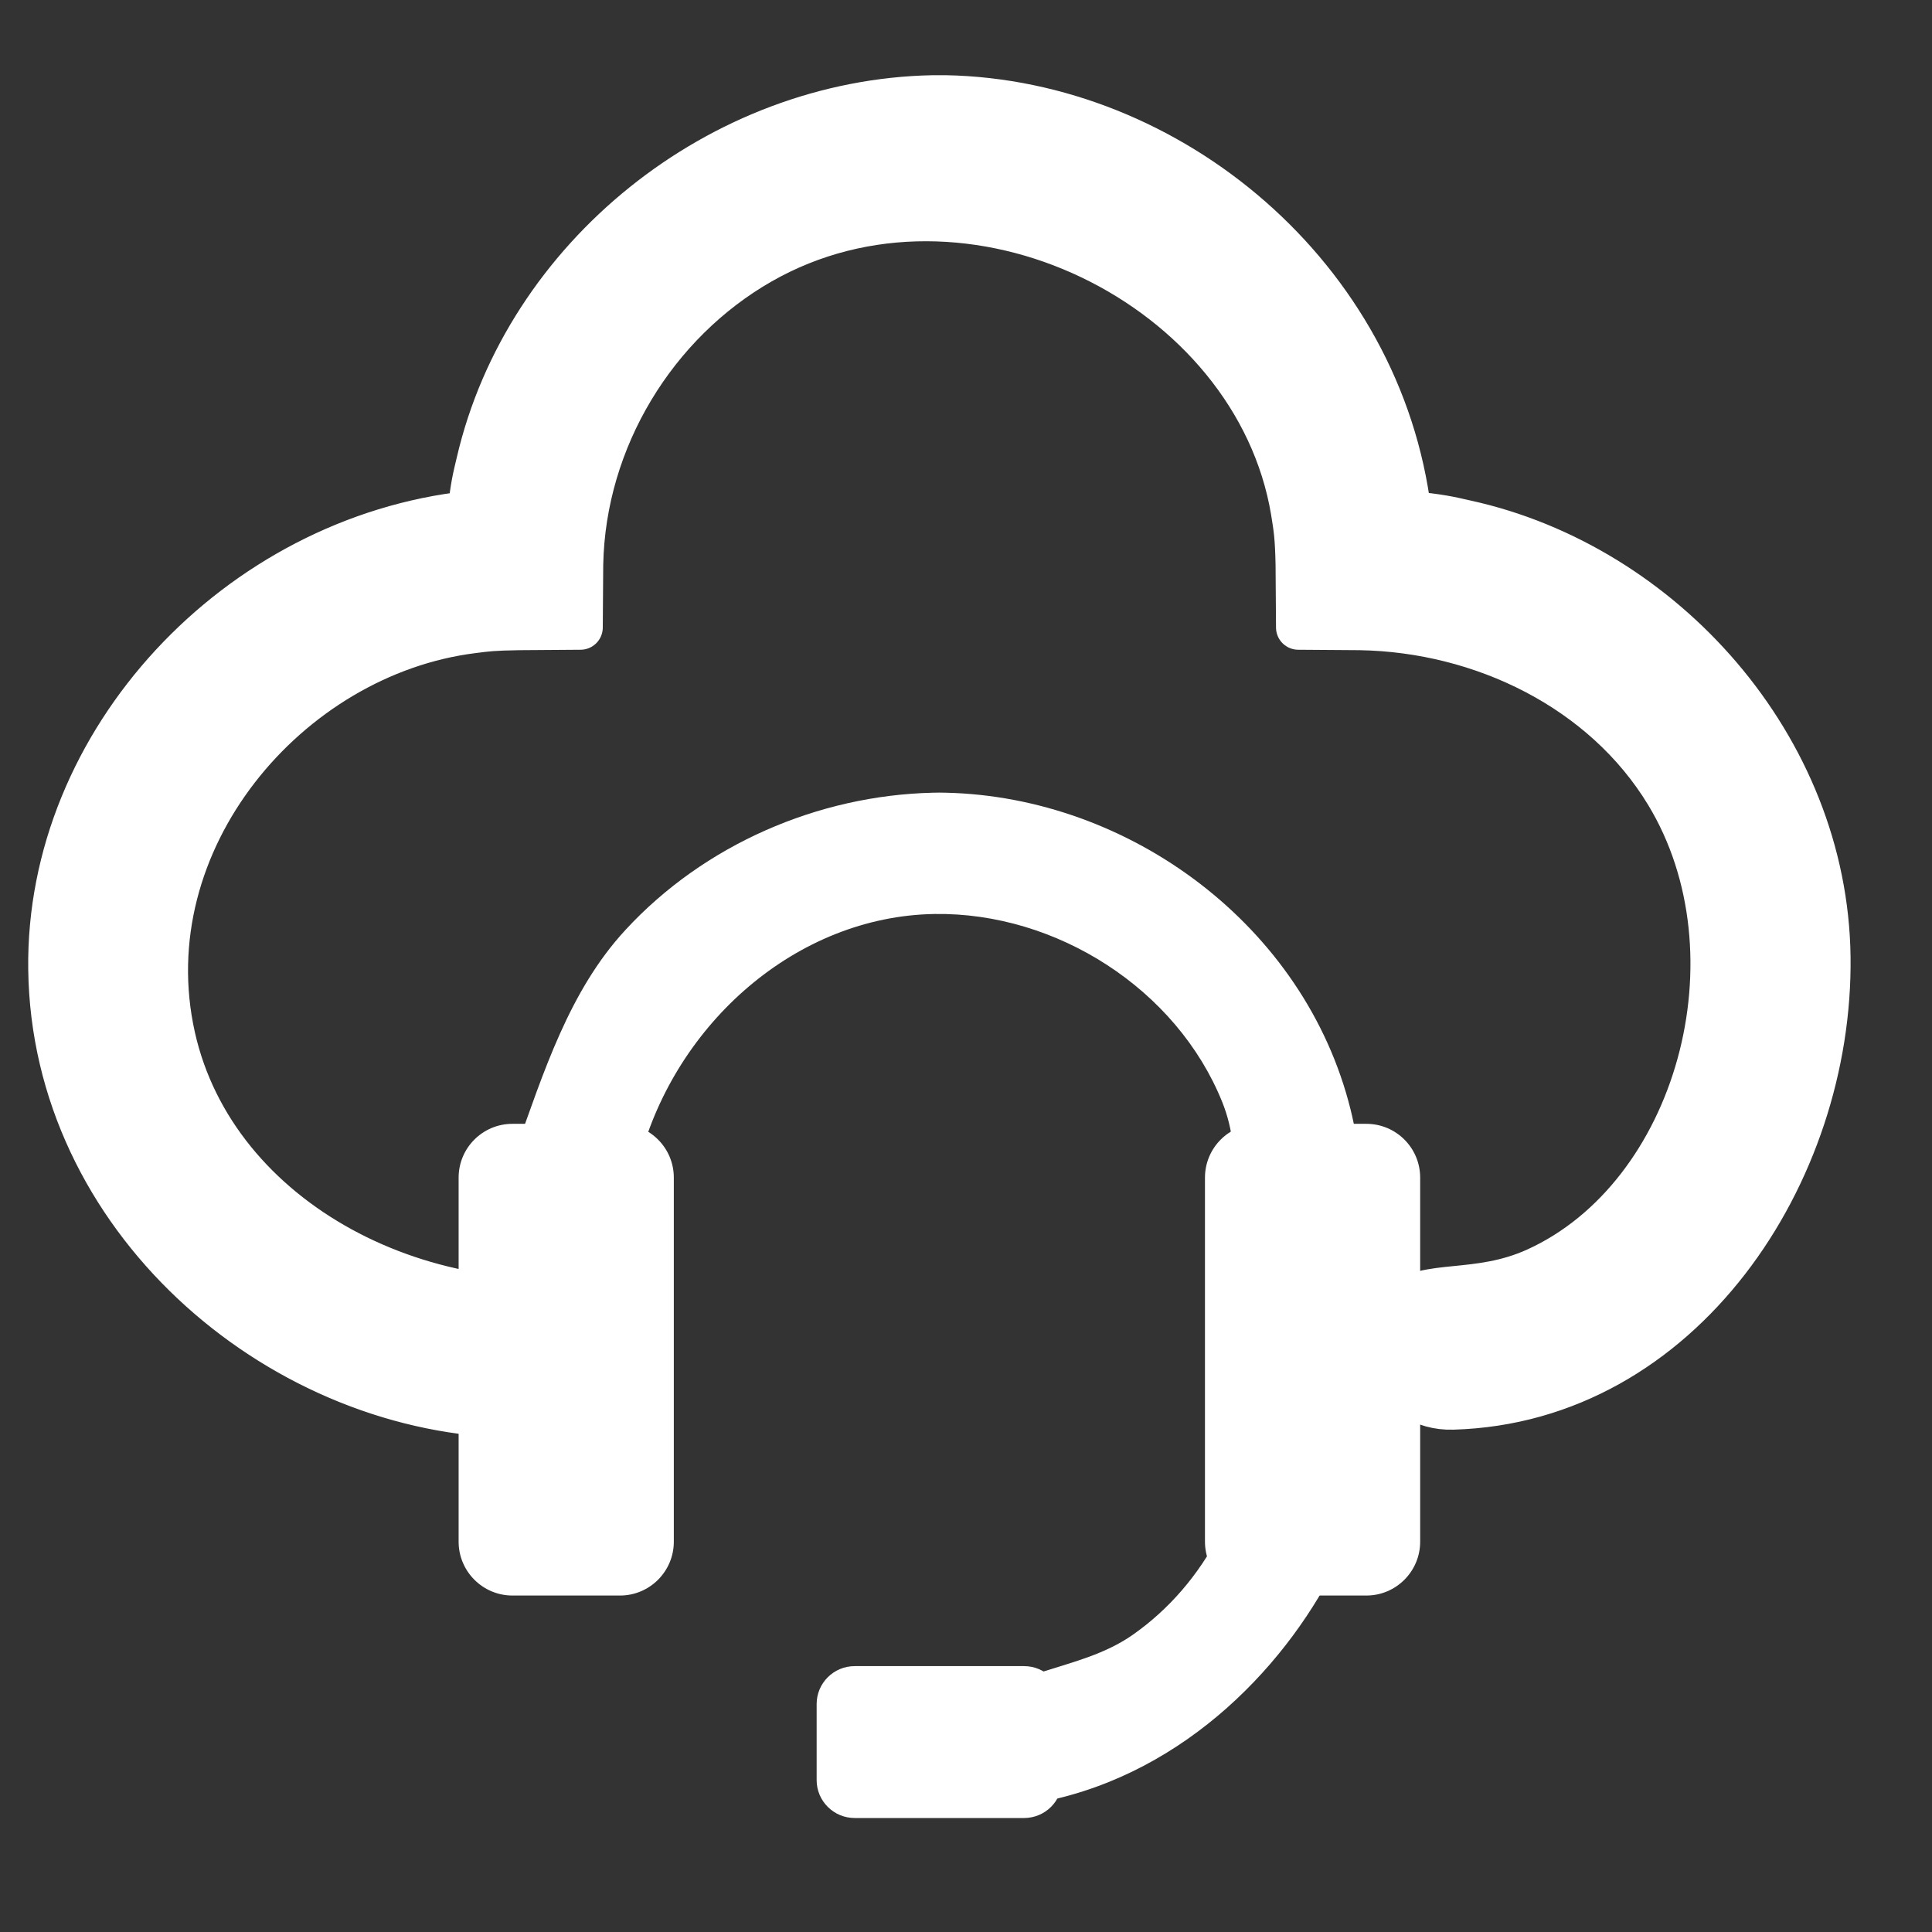 <?xml version="1.0" encoding="UTF-8" standalone="no"?><!DOCTYPE svg PUBLIC "-//W3C//DTD SVG 1.1//EN" "http://www.w3.org/Graphics/SVG/1.1/DTD/svg11.dtd"><svg width="100%" height="100%" viewBox="0 0 13 13" version="1.1" xmlns="http://www.w3.org/2000/svg" xmlns:xlink="http://www.w3.org/1999/xlink" xml:space="preserve" xmlns:serif="http://www.serif.com/" style="fill-rule:evenodd;clip-rule:evenodd;stroke-linejoin:round;stroke-miterlimit:1.414;"><rect x="0" y="0" width="13" height="13" fill="#333333" stroke="none"/><path d="M9.556,7.924c0,-0.2 -0.162,-0.362 -0.362,-0.362l-0.724,0c-0.2,0 -0.362,0.162 -0.362,0.362l0,2.45c0,0.199 0.162,0.362 0.362,0.362l0.724,0c0.2,0 0.362,-0.163 0.362,-0.362l0,-2.45Z" style="fill:#fff;"/><path d="M4.534,7.924c0,-0.2 -0.162,-0.362 -0.362,-0.362l-0.724,0c-0.2,0 -0.362,0.162 -0.362,0.362l0,2.45c0,0.199 0.162,0.362 0.362,0.362l0.724,0c0.2,0 0.362,-0.163 0.362,-0.362l0,-2.45Z" style="fill:#fff;"/><path d="M6.891,12.233c0.141,0 0.256,-0.114 0.256,-0.255l0,-0.512c0,-0.141 -0.115,-0.255 -0.256,-0.255l-1.14,0c-0.141,0 -0.256,0.114 -0.256,0.255l0,0.512c0,0.141 0.115,0.255 0.256,0.255l1.14,0Z" style="fill:#fff;"/><path d="M6.365,5.334c1.234,0.028 2.415,0.892 2.723,2.133c0.119,0.481 0.152,1.258 -0.45,1.054c-0.036,-0.012 -0.07,-0.029 -0.101,-0.05c-0.031,-0.022 -0.058,-0.048 -0.082,-0.077c-0.218,-0.267 -0.076,-0.595 -0.231,-0.979c-0.306,-0.759 -1.114,-1.277 -1.935,-1.265c-0.931,0.015 -1.74,0.736 -1.983,1.645c-0.085,0.288 -0.007,0.352 -0.048,0.473c-0.145,0.423 -1.06,0.259 -0.791,-0.52c0.191,-0.533 0.363,-1.081 0.741,-1.49c0.529,-0.574 1.295,-0.906 2.069,-0.924c0.044,-0.001 0.044,-0.001 0.088,0Zm2.301,2.404c0,0 0.005,-0.001 0,0Zm-4.686,0.002c-0.021,-0.007 -0.006,-0.002 0,0Z" style="fill:#fff;fill-rule:nonzero;"/><path d="M8.854,9.073c0.947,0.074 0.097,2.66 -1.83,3.049c0,0 -0.688,-0.118 -0.433,-0.594c0.165,-0.31 0.664,-0.271 1.03,-0.527c0.492,-0.344 0.789,-0.928 0.808,-1.543c0,0 0.06,-0.397 0.425,-0.385Z" style="fill:#fff;fill-rule:nonzero;"/><path d="M6.362,0.656c1.511,0.029 2.927,1.209 3.12,2.797c0.215,0.023 0.26,0.034 0.383,0.062c1.321,0.29 2.419,1.51 2.437,2.924c0.019,1.453 -0.988,2.987 -2.527,3.031c-0.4,0.012 -0.618,-0.454 -0.357,-0.69c0.18,-0.164 0.521,-0.055 0.919,-0.235c1.087,-0.493 1.54,-2.121 0.881,-3.207c-0.425,-0.701 -1.242,-1.099 -2.067,-1.113l-0.415,-0.003l-0.003,-0.423c-0.004,-0.191 -0.013,-0.242 -0.032,-0.36c-0.254,-1.519 -2.179,-2.478 -3.584,-1.675c-0.708,0.405 -1.192,1.187 -1.208,2.035l-0.003,0.423l-0.415,0.003c-0.176,0.003 -0.211,0.008 -0.312,0.021c-1.241,0.156 -2.31,1.409 -2.014,2.733c0.28,1.247 1.715,1.98 3.061,1.722c0.163,-0.034 -0.78,-0.094 -0.542,0.051c0.244,0.15 0.268,0.545 -0.047,0.703c0,0 0.253,0.085 -0.235,0.069c-1.551,-0.053 -3.041,-1.335 -3.062,-3.003c-0.02,-1.533 1.261,-2.899 2.82,-3.068c0.023,-0.194 0.034,-0.232 0.06,-0.342c0.32,-1.378 1.622,-2.428 3.06,-2.455c0.041,0 0.041,0 0.082,0Zm-2.136,8.045c-0.068,0.022 0.011,-0.003 0,0Z" style="fill:#fff;fill-rule:nonzero;stroke:#fff;stroke-width:0.3px;"/></svg>